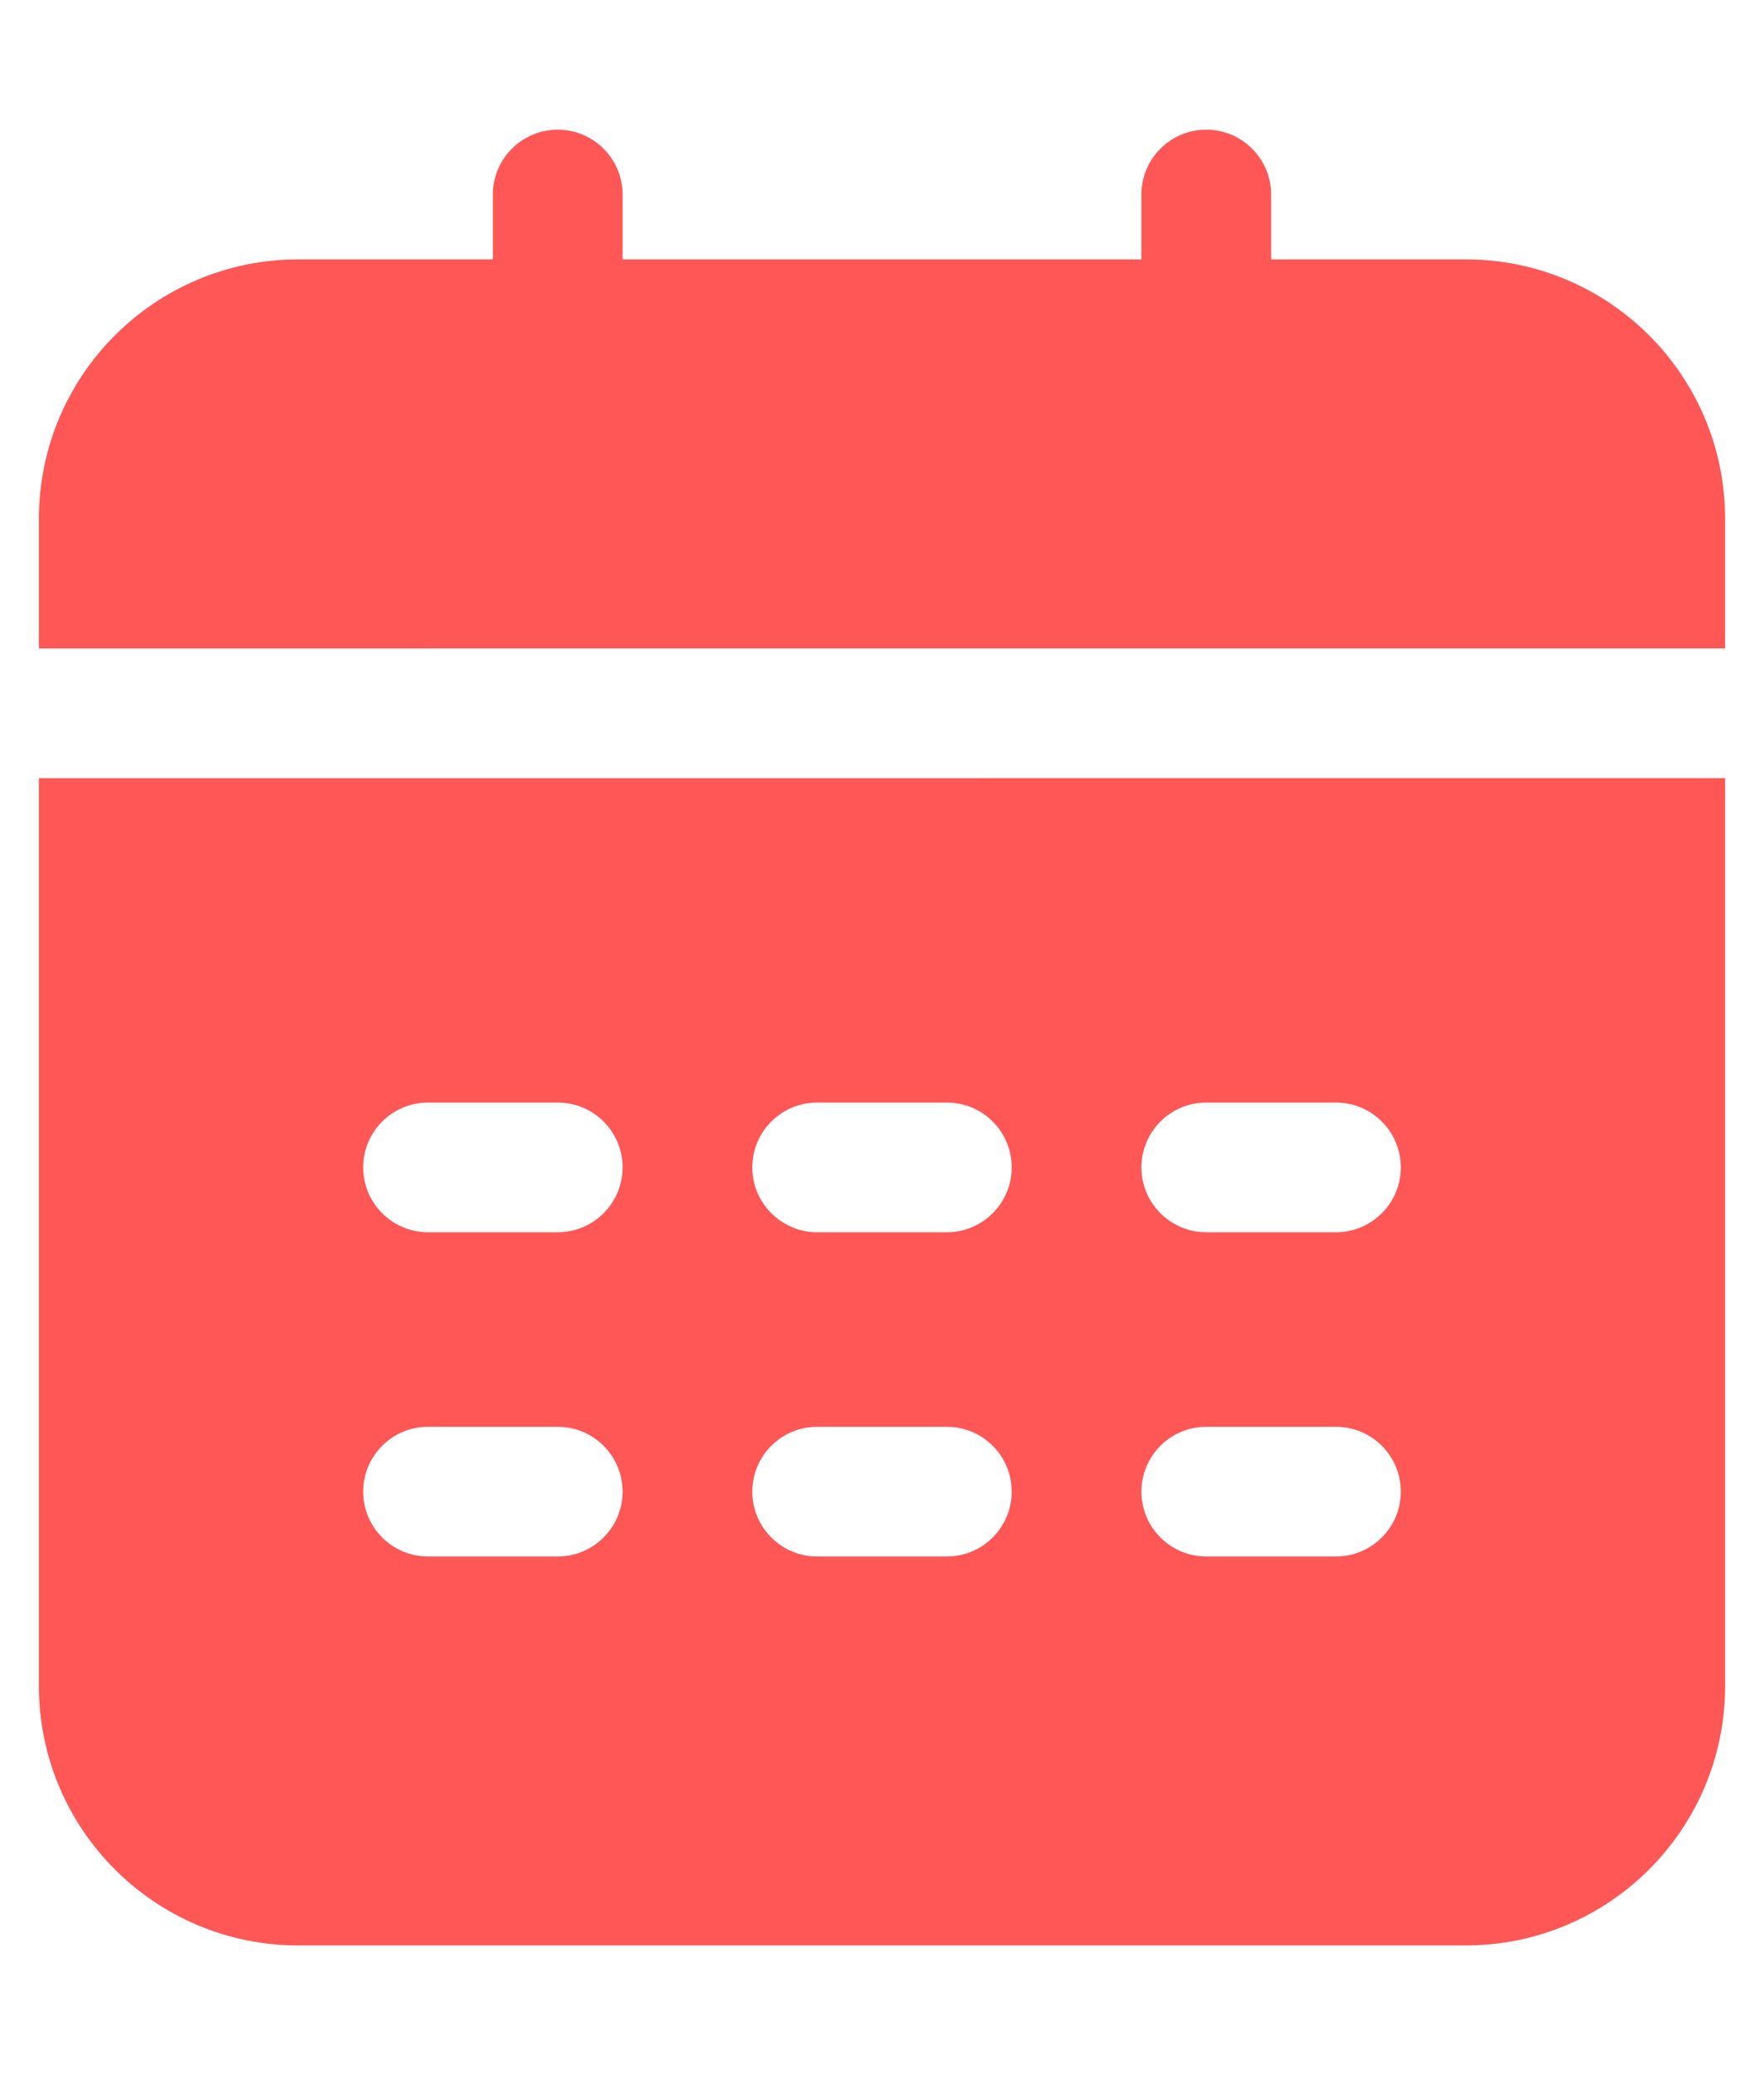 <?xml version="1.0" encoding="UTF-8"?> <svg xmlns="http://www.w3.org/2000/svg" width="34" height="40" viewBox="0 0 34 40" fill="none"> <path fill-rule="evenodd" clip-rule="evenodd" d="M33.25 14.999L0.75 15V32.5C0.75 35.261 2.989 37.5 5.75 37.5H28.25C31.011 37.5 33.25 35.261 33.25 32.5V14.999ZM8.25 30.003H10.75C11.44 30.003 12 29.442 12 28.753C12 28.062 11.44 27.503 10.75 27.503H8.25C7.56 27.503 7 28.062 7 28.753C7 29.442 7.56 30.003 8.25 30.003ZM15.75 30.003H18.25C18.94 30.003 19.5 29.442 19.5 28.753C19.5 28.062 18.94 27.503 18.25 27.503H15.75C15.06 27.503 14.5 28.062 14.5 28.753C14.5 29.442 15.06 30.003 15.75 30.003ZM23.25 30.003H25.75C26.44 30.003 27 29.442 27 28.753C27 28.062 26.44 27.503 25.75 27.503H23.25C22.56 27.503 22 28.062 22 28.753C22 29.442 22.56 30.003 23.25 30.003ZM15.75 23.753H18.25C18.94 23.753 19.5 23.192 19.5 22.503C19.5 21.812 18.94 21.253 18.25 21.253H15.75C15.06 21.253 14.5 21.812 14.5 22.503C14.5 23.192 15.06 23.753 15.75 23.753ZM23.25 23.753H25.75C26.44 23.753 27 23.192 27 22.503C27 21.812 26.44 21.253 25.75 21.253H23.25C22.56 21.253 22 21.812 22 22.503C22 23.192 22.56 23.753 23.25 23.753ZM8.25 23.753H10.75C11.44 23.753 12 23.192 12 22.503C12 21.812 11.44 21.253 10.75 21.253H8.25C7.56 21.253 7 21.812 7 22.503C7 23.192 7.56 23.753 8.25 23.753ZM0.75 12.5L33.25 12.499V10C33.25 7.239 31.011 5 28.25 5H24.5V3.75C24.5 3.06 23.94 2.5 23.25 2.5C22.56 2.5 22 3.06 22 3.75V5H12V3.75C12 3.06 11.44 2.5 10.75 2.5C10.06 2.5 9.5 3.06 9.5 3.75V5H5.75C2.989 5 0.75 7.239 0.75 10V12.5Z" fill="#FF5656"></path> </svg> 
